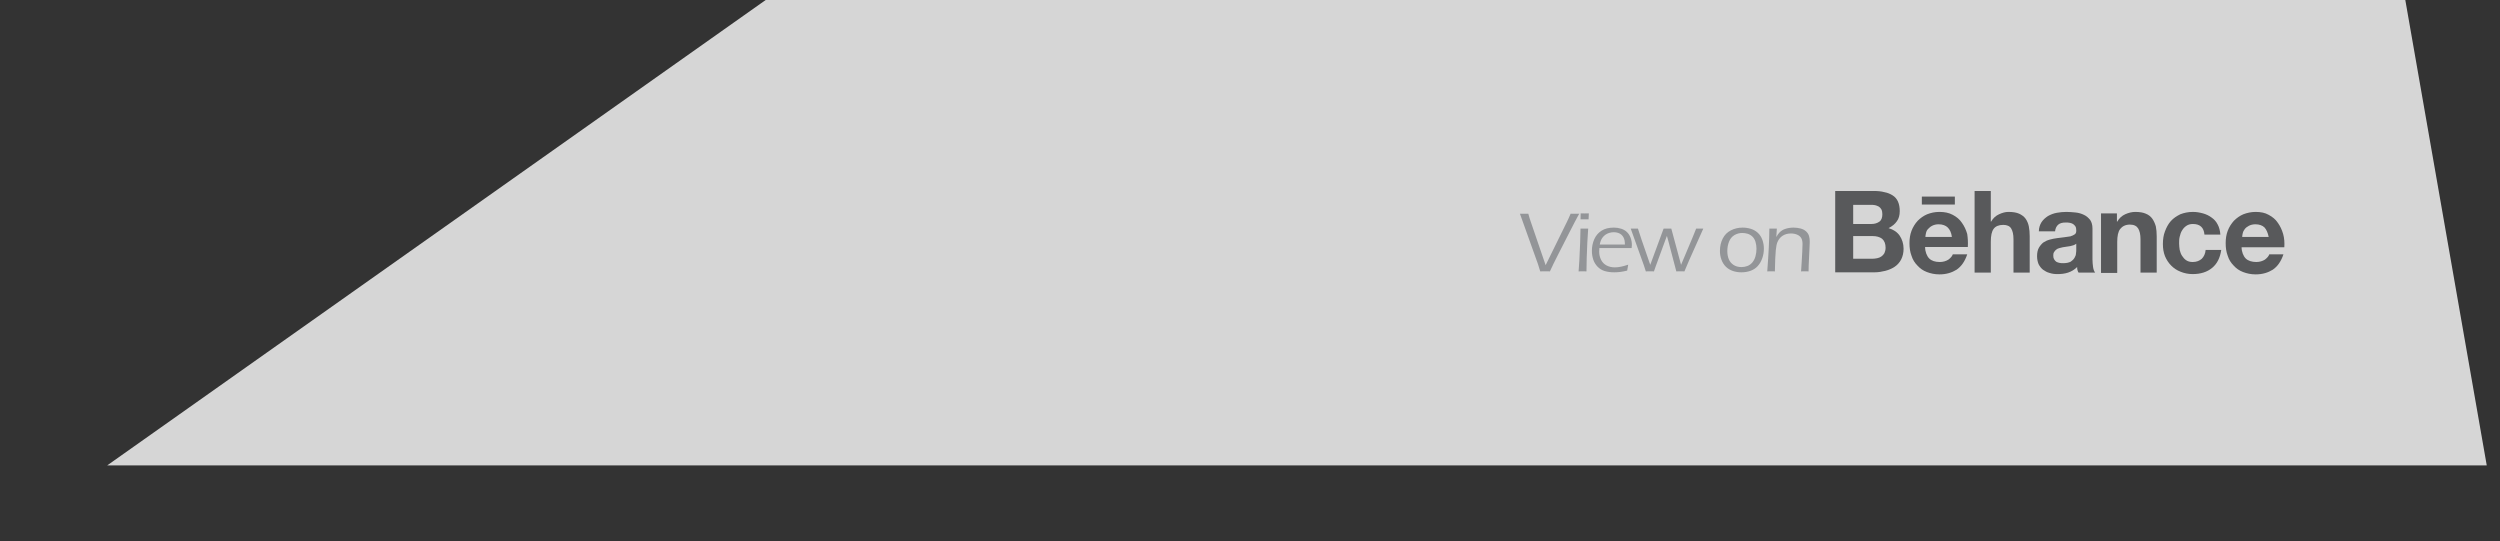 <?xml version="1.0" encoding="utf-8"?>
<!-- Generator: Adobe Illustrator 18.1.1, SVG Export Plug-In . SVG Version: 6.00 Build 0)  -->
<svg version="1.1" id="Layer_1" xmlns="http://www.w3.org/2000/svg" xmlns:xlink="http://www.w3.org/1999/xlink" x="0px" y="0px"
	 viewBox="0 0 924 200" enable-background="new 0 0 924 200" xml:space="preserve">
<rect x="0" y="0" width="924" height="200" fill="#333333" stroke="none"/>
<rect display="none" fill="#E6E7E8" width="924" height="200"/>
<polygon fill="#FFFFFF" fill-opacity="0.8" points="283,0 889,0 919.1,172 39.641,172 39.641,172 "/>
<g>
	<g>
		<path fill="#939598" d="M569.269,100.306l-0.845-2.718l-6.665-18.604
			c0.716,0.01,1.261,0.016,1.635,0.016l1.462-0.016l0.486,1.687
			c0.115,0.365,0.235,0.729,0.36,1.093l5.563,16.246l7.959-16.184
			c0.177-0.364,0.351-0.737,0.523-1.117c0.172-0.38,0.424-0.955,0.758-1.726
			c0.749,0.01,1.291,0.016,1.625,0.016l1.546-0.016
			c-0.978,1.77-2.227,4.155-3.746,7.154l-4.044,7.935
			c-1.176,2.291-2.19,4.369-3.044,6.233c-0.738-0.021-1.321-0.031-1.747-0.031
			C570.667,100.275,570.059,100.285,569.269,100.306z"/>
		<path fill="#939598" d="M583.45,100.306l0.271-3.936l0.302-6.717l0.128-5.17l1.438,0.016
			l1.407-0.016c-0.118,1.625-0.223,3.325-0.319,5.1
			c-0.096,1.776-0.174,3.716-0.231,5.819c-0.059,2.104-0.087,3.739-0.087,4.905
			c-0.658-0.021-1.126-0.031-1.408-0.031
			C584.69,100.275,584.19,100.285,583.45,100.306z M584.168,81.077
			c0.031-0.979,0.047-1.718,0.047-2.219c0.573,0.021,1.078,0.031,1.515,0.031
			c0.552,0,1.052-0.01,1.5-0.031c-0.021,0.323-0.052,1.062-0.094,2.219
			c-0.562-0.011-1.047-0.016-1.453-0.016S584.772,81.067,584.168,81.077z"/>
		<path fill="#939598" d="M601.782,97.822c-0.125,0.573-0.25,1.302-0.375,2.187
			c-0.999,0.25-1.866,0.419-2.601,0.507c-0.734,0.089-1.466,0.133-2.194,0.133
			c-1.302,0-2.471-0.156-3.507-0.468c-1.037-0.312-1.924-0.856-2.663-1.633
			c-0.74-0.776-1.271-1.663-1.594-2.663c-0.323-1-0.484-2.057-0.484-3.171
			c0-1.551,0.297-2.991,0.89-4.319c0.593-1.328,1.487-2.372,2.679-3.132
			c1.192-0.76,2.705-1.14,4.538-1.14c0.947,0,1.853,0.138,2.718,0.414
			c0.864,0.276,1.583,0.695,2.156,1.257c0.573,0.563,1.016,1.258,1.328,2.085
			c0.312,0.828,0.468,1.732,0.468,2.71c0,0.375-0.031,0.74-0.094,1.093h-11.919
			c-0.041,0.573-0.062,1.01-0.062,1.312c0,1.093,0.229,2.101,0.687,3.023
			s1.135,1.619,2.031,2.093c0.895,0.474,1.927,0.711,3.093,0.711
			C598.221,98.822,599.856,98.489,601.782,97.822z M591.254,90.387h9.31
			c-0.011-0.656-0.052-1.166-0.125-1.531c-0.073-0.364-0.208-0.742-0.406-1.132
			c-0.198-0.39-0.467-0.729-0.805-1.015c-0.339-0.286-0.745-0.505-1.219-0.656
			s-0.986-0.227-1.538-0.227c-0.594,0-1.159,0.084-1.695,0.25
			c-0.536,0.167-1.01,0.396-1.421,0.687c-0.411,0.292-0.76,0.633-1.047,1.023
			c-0.287,0.391-0.5,0.768-0.64,1.133
			C591.527,89.283,591.389,89.772,591.254,90.387z"/>
		<path fill="#939598" d="M608.299,100.306l-0.736-2.265l-4.854-13.559
			c0.572,0.011,1.034,0.016,1.388,0.016c0.332,0,0.76-0.005,1.279-0.016
			l1.378,4.202l3.18,9.201l4.938-13.403c0.562,0.011,1.041,0.016,1.436,0.016
			c0.426,0,0.895-0.005,1.405-0.016l3.609,13.403l4.363-10.372l1.215-3.03
			c0.564,0.011,0.997,0.016,1.3,0.016l1.347-0.016l-5.265,11.778l-1.718,4.046
			c-0.518-0.021-0.995-0.031-1.43-0.031c-0.445,0-0.969,0.011-1.57,0.031
			l-2.879-10.966c-0.188-0.719-0.387-1.432-0.595-2.14l-0.312,0.812
			c-0.094,0.229-0.308,0.807-0.641,1.734l-3.297,8.998
			c-0.156,0.428-0.338,0.948-0.546,1.562c-0.53-0.021-1.008-0.031-1.434-0.031
			C609.4,100.275,608.881,100.285,608.299,100.306z"/>
		<path fill="#939598" d="M644.025,84.123c1.093,0,2.134,0.156,3.124,0.468
			c0.99,0.312,1.846,0.807,2.57,1.484c0.724,0.677,1.273,1.531,1.649,2.562
			c0.375,1.031,0.562,2.119,0.562,3.265c0,1.239-0.201,2.427-0.602,3.561
			c-0.401,1.135-0.963,2.099-1.687,2.89c-0.724,0.792-1.609,1.372-2.655,1.742
			c-1.047,0.369-2.169,0.554-3.366,0.554c-1.115,0-2.167-0.167-3.156-0.5
			c-0.989-0.333-1.846-0.854-2.57-1.562c-0.724-0.708-1.273-1.575-1.648-2.601
			c-0.375-1.026-0.562-2.101-0.562-3.226c0-1.697,0.344-3.226,1.031-4.584
			c0.688-1.359,1.697-2.375,3.031-3.046
			C641.078,84.459,642.504,84.123,644.025,84.123z M643.954,86.107
			c-1.061,0-2.035,0.265-2.924,0.796c-0.89,0.531-1.548,1.331-1.974,2.398
			c-0.426,1.068-0.639,2.231-0.639,3.491c0,1.104,0.176,2.096,0.531,2.976
			c0.353,0.88,0.935,1.591,1.746,2.133c0.812,0.541,1.789,0.812,2.933,0.812
			c0.78,0,1.518-0.133,2.215-0.398c0.697-0.265,1.305-0.705,1.825-1.32
			c0.52-0.614,0.905-1.367,1.154-2.258c0.249-0.89,0.374-1.825,0.374-2.804
			c0-0.917-0.125-1.776-0.374-2.578c-0.25-0.802-0.632-1.445-1.146-1.929
			c-0.515-0.484-1.098-0.825-1.748-1.023
			C645.278,86.206,644.619,86.107,643.954,86.107z"/>
		<path fill="#939598" d="M653.178,100.306c0.498-6.53,0.757-11.804,0.778-15.824
			l1.407,0.016c0.344,0,0.798-0.005,1.361-0.016l-0.207,3.124
			c0.26-0.437,0.468-0.773,0.625-1.008s0.365-0.481,0.625-0.742
			c0.26-0.26,0.568-0.502,0.921-0.726c0.354-0.224,0.771-0.411,1.251-0.563
			c0.479-0.151,0.965-0.263,1.46-0.336c0.495-0.073,0.987-0.109,1.477-0.109
			c0.895,0,1.761,0.109,2.594,0.328s1.518,0.575,2.055,1.07
			s0.896,1.049,1.078,1.664c0.182,0.614,0.274,1.276,0.274,1.984
			c0,0.135-0.005,0.396-0.016,0.781c-0.01,0.385-0.031,0.89-0.062,1.515
			l-0.31,6.545c-0.02,0.625-0.036,1.39-0.046,2.296
			c-0.469-0.021-0.913-0.031-1.33-0.031c-0.511,0-0.991,0.011-1.439,0.031
			c0.105-1.26,0.184-2.473,0.237-3.64l0.205-3.639
			c0.062-1.25,0.095-2.192,0.095-2.827c0-0.916-0.157-1.648-0.469-2.195
			c-0.313-0.547-0.814-0.969-1.502-1.266c-0.688-0.297-1.459-0.445-2.315-0.445
			c-1.21,0-2.247,0.287-3.112,0.859c-0.793,0.531-1.408,1.286-1.846,2.265
			c-0.302,0.698-0.516,1.729-0.641,3.093c-0.159,1.635-0.27,4.233-0.333,7.795
			c-0.581-0.021-1.032-0.031-1.353-0.031
			C654.319,100.275,653.831,100.285,653.178,100.306z"/>
	</g>
	<g id="XMLID_1_">
		<path id="path12" fill="#58595B" d="M692.559,70.588c1.416,0,2.723,0.109,3.921,0.436
			c1.198,0.218,2.178,0.653,3.05,1.198c0.871,0.545,1.525,1.307,1.961,2.287
			c0.436,0.98,0.654,2.178,0.654,3.485c0,1.525-0.327,2.832-1.089,3.812
			c-0.654,0.98-1.743,1.852-3.05,2.505c1.852,0.545,3.268,1.525,4.139,2.832
			s1.416,2.941,1.416,4.792c0,1.525-0.327,2.832-0.871,3.921
			c-0.545,1.089-1.416,2.069-2.396,2.723c-0.98,0.653-2.178,1.198-3.485,1.525
			c-1.307,0.327-2.614,0.545-3.921,0.545h-14.595V70.588H692.559z M691.688,82.787
			c1.198,0,2.178-0.327,2.941-0.871c0.762-0.545,1.089-1.525,1.089-2.723
			c0-0.653-0.109-1.307-0.327-1.743s-0.545-0.762-0.98-1.089
			c-0.436-0.218-0.871-0.436-1.416-0.545c-0.545-0.109-1.089-0.109-1.743-0.109
			h-6.317v7.08H691.688z M692.014,95.639c0.654,0,1.307-0.109,1.852-0.218
			s1.089-0.327,1.525-0.654c0.436-0.327,0.762-0.653,1.089-1.198
			c0.218-0.545,0.436-1.198,0.436-1.961c0-1.525-0.436-2.614-1.307-3.376
			c-0.871-0.654-2.069-0.98-3.485-0.98h-7.189v8.387H692.014z"/>
		<path id="path14" fill="#58595B" d="M713.036,95.53c0.871,0.871,2.178,1.307,3.921,1.307
			c1.198,0,2.287-0.327,3.159-0.871c0.871-0.653,1.416-1.307,1.634-1.961h5.337
			c-0.871,2.614-2.178,4.466-3.921,5.664c-1.743,1.089-3.812,1.743-6.317,1.743
			c-1.743,0-3.268-0.327-4.684-0.871c-1.416-0.545-2.505-1.307-3.485-2.396
			c-0.98-0.98-1.743-2.178-2.178-3.594c-0.545-1.416-0.762-2.941-0.762-4.684
			c0-1.634,0.218-3.159,0.762-4.575c0.545-1.416,1.307-2.614,2.287-3.703
			c0.98-0.98,2.178-1.852,3.485-2.396c1.416-0.545,2.832-0.871,4.575-0.871
			c1.852,0,3.485,0.327,4.901,1.089c1.416,0.762,2.505,1.634,3.376,2.941
			c0.871,1.198,1.525,2.614,1.961,4.139c0.218,1.525,0.327,3.05,0.218,4.792
			h-15.793C711.511,93.025,712.164,94.659,713.036,95.53z M719.898,84.094
			c-0.762-0.762-1.961-1.198-3.376-1.198c-0.98,0-1.743,0.218-2.396,0.545
			c-0.654,0.327-1.089,0.762-1.525,1.198c-0.436,0.436-0.654,0.98-0.762,1.525
			c-0.109,0.545-0.218,0.98-0.218,1.416h9.803
			C721.205,85.946,720.66,84.856,719.898,84.094z"/>
		<path id="path16" fill="#58595B" d="M735.8,70.588v11.328h0.109
			c0.762-1.307,1.743-2.178,2.941-2.723c1.198-0.545,2.287-0.871,3.485-0.871
			c1.634,0,2.941,0.218,3.921,0.654c0.98,0.436,1.852,1.089,2.396,1.852
			c0.545,0.762,0.98,1.743,1.198,2.832c0.218,1.089,0.327,2.287,0.327,3.703
			v13.397h-5.991V88.451c0-1.852-0.327-3.159-0.871-4.03
			c-0.545-0.871-1.525-1.307-2.941-1.307c-1.634,0-2.832,0.545-3.485,1.416
			c-0.762,0.98-1.089,2.614-1.089,4.792v11.437h-5.991V70.588H735.8z"/>
		<path id="path18" fill="#58595B" d="M754.534,82.133c0.654-0.98,1.416-1.634,2.396-2.287
			c0.98-0.545,2.069-0.98,3.268-1.198c1.198-0.218,2.396-0.327,3.594-0.327
			c1.089,0,2.178,0.109,3.377,0.218c1.089,0.109,2.178,0.436,3.05,0.871
			c0.98,0.436,1.634,1.089,2.287,1.852c0.545,0.762,0.871,1.852,0.871,3.159
			V95.857c0,0.98,0.109,1.961,0.218,2.832c0.109,0.871,0.436,1.634,0.762,2.069
			h-6.099c-0.218-0.218-0.327-0.653-0.436-0.98s-0.109-0.762-0.109-1.089
			c-0.98,0.98-2.07,1.634-3.377,2.069s-2.614,0.545-3.921,0.545
			c-1.089,0-1.961-0.109-2.941-0.436c-0.871-0.218-1.634-0.653-2.396-1.198
			c-0.654-0.545-1.198-1.198-1.634-2.069c-0.327-0.871-0.545-1.743-0.545-2.941
			c0-1.198,0.218-2.287,0.654-3.05c0.436-0.762,0.98-1.416,1.634-1.961
			c0.654-0.436,1.525-0.871,2.396-1.089c0.871-0.218,1.743-0.436,2.723-0.545
			c0.871-0.109,1.743-0.218,2.614-0.327c0.871-0.109,1.634-0.218,2.287-0.327
			c0.654-0.218,1.198-0.436,1.634-0.762c0.436-0.327,0.545-0.762,0.545-1.416
			c0-0.654-0.109-1.198-0.327-1.525c-0.218-0.327-0.545-0.653-0.871-0.871
			c-0.327-0.218-0.762-0.327-1.198-0.436c-0.436-0.109-0.98-0.109-1.525-0.109
			c-1.198,0-2.07,0.218-2.723,0.762c-0.653,0.545-1.089,1.416-1.198,2.505h-5.99
			C753.554,84.203,753.989,83.005,754.534,82.133z M766.406,90.629
			c-0.327,0.109-0.762,0.218-1.198,0.327s-0.871,0.109-1.416,0.218
			c-0.436,0.109-0.98,0.109-1.416,0.218c-0.436,0.109-0.871,0.218-1.307,0.327
			c-0.436,0.109-0.871,0.327-1.089,0.545c-0.327,0.218-0.545,0.545-0.762,0.871
			c-0.327,0.436-0.327,0.871-0.327,1.416s0.109,0.98,0.327,1.307
			s0.436,0.653,0.762,0.871c0.327,0.218,0.762,0.327,1.198,0.436
			c0.436,0.109,0.871,0.109,1.416,0.109c1.198,0,2.07-0.218,2.723-0.545
			c0.654-0.436,1.089-0.871,1.416-1.416c0.327-0.545,0.545-1.089,0.545-1.634
			c0.109-0.545,0.109-0.98,0.109-1.307v-2.287
			C767.06,90.302,766.733,90.52,766.406,90.629z"/>
		<path id="path20" fill="#58595B" d="M782.417,78.866v3.05h0.109
			c0.762-1.307,1.743-2.178,2.941-2.723c1.198-0.545,2.505-0.871,3.703-0.871
			c1.634,0,2.941,0.218,3.921,0.654c1.089,0.436,1.852,1.089,2.396,1.852
			c0.545,0.762,0.98,1.743,1.307,2.832c0.218,1.089,0.327,2.287,0.327,3.703
			v13.397h-5.991V88.451c0-1.852-0.327-3.159-0.871-4.03
			c-0.545-0.871-1.525-1.416-3.05-1.416c-1.634,0-2.832,0.653-3.594,1.634
			c-0.762,0.98-1.089,2.614-1.089,4.792v11.437h-5.991V78.866H782.417z"/>
		<path id="path22" fill="#58595B" d="M810.518,82.787c-0.98,0-1.743,0.218-2.396,0.654
			s-1.198,0.98-1.634,1.743c-0.436,0.653-0.654,1.416-0.871,2.287
			c-0.218,0.871-0.218,1.634-0.218,2.505c0,0.762,0.109,1.634,0.218,2.396
			c0.218,0.871,0.436,1.525,0.871,2.178c0.436,0.653,0.871,1.198,1.525,1.634
			c0.654,0.436,1.416,0.653,2.396,0.653c1.416,0,2.505-0.436,3.376-1.198
			c0.762-0.762,1.307-1.852,1.416-3.268h5.773
			c-0.436,2.941-1.525,5.119-3.377,6.644s-4.248,2.287-7.189,2.287
			c-1.634,0-3.159-0.327-4.466-0.871c-1.416-0.545-2.505-1.307-3.485-2.287
			c-0.98-0.98-1.743-2.178-2.287-3.485c-0.545-1.416-0.762-2.832-0.762-4.466
			c0-1.743,0.218-3.268,0.762-4.684c0.545-1.416,1.198-2.723,2.178-3.812
			c0.98-1.089,2.178-1.852,3.485-2.505c1.416-0.545,2.941-0.871,4.684-0.871
			c1.307,0,2.505,0.218,3.703,0.545c1.198,0.327,2.287,0.871,3.159,1.525
			c0.98,0.653,1.743,1.525,2.287,2.614c0.545,0.98,0.871,2.287,0.98,3.703
			h-5.882C814.548,84.094,813.132,82.787,810.518,82.787z"/>
		<rect id="rect24" x="710.313" y="72.657" fill="#58595B" width="12.199" height="2.941"/>
		<path id="path26" fill="#58595B" d="M830.015,95.53c0.871,0.871,2.287,1.307,3.921,1.307
			c1.198,0,2.287-0.327,3.159-0.871c0.871-0.653,1.416-1.307,1.634-1.961h5.228
			c-0.871,2.614-2.178,4.466-3.921,5.664c-1.743,1.089-3.812,1.743-6.317,1.743
			c-1.743,0-3.268-0.327-4.684-0.871c-1.416-0.545-2.505-1.307-3.485-2.396
			c-0.98-0.98-1.743-2.178-2.178-3.594c-0.545-1.416-0.762-2.941-0.762-4.684
			c0-1.634,0.218-3.159,0.762-4.575c0.545-1.416,1.307-2.614,2.287-3.703
			c0.98-0.98,2.178-1.852,3.485-2.396c1.416-0.545,2.941-0.871,4.575-0.871
			c1.852,0,3.485,0.327,4.792,1.089c1.416,0.762,2.505,1.634,3.377,2.941
			c0.871,1.198,1.525,2.614,1.961,4.139c0.436,1.525,0.545,3.159,0.436,4.901
			h-15.793C828.49,93.025,829.144,94.659,830.015,95.53L830.015,95.53z
			 M836.986,84.094c-0.762-0.762-1.961-1.198-3.377-1.198
			c-0.98,0-1.743,0.218-2.396,0.545c-0.654,0.327-1.198,0.762-1.525,1.198
			c-0.327,0.436-0.654,0.98-0.762,1.525c-0.109,0.545-0.218,0.98-0.218,1.416
			h9.803C838.184,85.946,837.639,84.856,836.986,84.094L836.986,84.094z"/>
	</g>
</g>
<g>
</g>
<g>
</g>
<g>
</g>
<g>
</g>
<g>
</g>
<g>
</g>
</svg>
